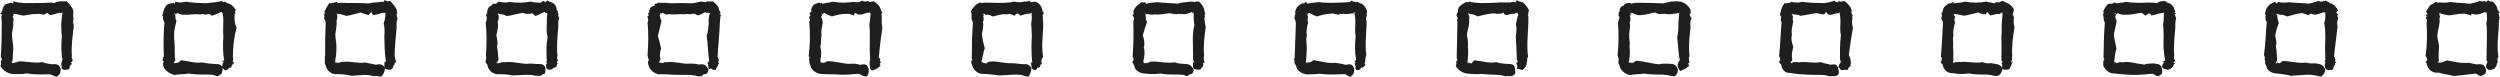 <?xml version="1.0" encoding="UTF-8"?><svg xmlns="http://www.w3.org/2000/svg" xmlns:xlink="http://www.w3.org/1999/xlink" height="27.5" preserveAspectRatio="xMidYMid meet" version="1.0" viewBox="53.5 486.3 893.2 27.5" width="893.2" zoomAndPan="magnify"><g fill="#1e1e1e" fill-rule="evenodd" id="change1_1"><path d="M 75.543 509.961 C 75.25 509 75.312 508.75 75.492 509.039 C 75.367 508.691 75.551 508.844 75.457 508.215 C 75.621 508.629 75.223 508.289 75.18 508.422 C 75.164 508.301 75.266 508.367 75.848 508.699 C 75.445 508.348 75.496 508.41 75.621 508.43 C 75.582 508.129 75.602 507.973 75.809 507.613 C 75.348 505.078 75.312 502.16 75.609 499.324 C 75.398 497.75 75.438 496.273 75.371 494.887 C 75.52 493.543 75.562 492.285 75.828 490.613 C 75.602 490.977 75.527 490.883 75.902 490.738 C 75.395 490.848 75.348 490.848 75.551 491.062 C 75.301 490.859 75.289 490.863 74.773 491.266 C 75.27 490.875 75.273 490.879 74.82 491.379 C 75.176 490.883 74.758 490.922 75.121 490.789 C 73.621 491.027 72.535 491.652 71.59 491.629 C 71.074 491.656 70.738 491.031 70.402 490.918 C 70.012 490.941 69.719 491.559 68.965 491.547 C 68.582 491.504 67.855 491.086 67.172 491.289 C 65.246 491.16 63.387 491.711 61.848 491.863 C 60.637 491.727 59.719 491.297 58.406 491.203 C 58.809 491.266 58.359 491.254 57.875 491.324 C 58.359 491.254 58.137 491.254 58.117 491.324 C 58.031 491.25 58.109 491.258 58.16 491.543 C 58.086 491.254 58.129 491.258 58.562 491.598 C 58.16 491.258 58.203 491.266 58.09 491.535 C 58.254 491.227 58.285 491.191 58.582 491.609 C 58.285 491.188 58.297 491.184 58.422 490.914 C 58.301 491.137 58.305 491.215 58.391 491.359 C 58.309 491.297 58.355 492.191 57.988 492.152 C 58.383 492.785 58.398 493.379 58.207 494.48 C 58.398 495.59 57.875 497.168 57.75 498.41 C 57.789 500.223 58.199 501.719 58.25 503.648 C 58.199 504.762 58.039 506.348 57.996 507.91 C 57.855 508.477 57.816 508.363 57.34 508.477 C 57.789 508.496 57.797 508.566 57.645 508.582 C 57.867 508.691 57.93 508.73 57.688 508.559 C 58.012 508.754 58.031 508.766 58.176 508.938 C 58.047 508.766 58.199 508.766 58.043 509.016 C 58.199 508.766 58.789 508.754 59.117 508.594 C 59.41 508.727 59.98 508.27 60.137 508.242 C 63.047 508.109 65.66 509.035 68.648 508.496 C 69.5 508.934 70.75 509.047 71.91 509.242 C 73.082 509.277 74.441 508.809 75.172 510.852 C 75.184 512.883 74.691 512.734 74.07 513.586 C 73.262 513.801 72.746 513.297 71.34 512.852 C 69.348 512.754 66.875 513.188 63.051 512.504 C 61.508 512.875 59.684 512.777 57.895 512.723 C 56.074 512.547 54.512 511.273 53.66 509.957 C 53.93 509.184 53.879 508.738 53.773 507.918 C 53.883 508.332 53.91 507.621 54.281 507.859 C 53.926 507.148 53.941 506.672 53.781 506.613 C 54.07 502.355 54.129 498.352 54.125 494.199 C 54.105 493.672 54.062 493.113 53.984 492.402 C 54.016 492.254 54 491.961 54.336 491.531 C 53.984 491.668 53.98 491.219 53.516 491.055 C 53.98 491.035 54 490.707 54.355 490.109 C 54.258 489.441 54.871 488.508 55.27 487.914 C 56.168 487.621 56.66 487.41 57.184 487.34 C 57.43 487.246 57.695 487.219 58.152 487.602 C 58.215 487.211 58.289 487.223 58.398 486.738 C 59.699 487.258 60.949 487.289 62.113 487.414 C 64.73 487.363 67.277 487.355 69.426 487.352 C 70.793 487.25 71.883 487.133 72.926 487.41 C 73.504 486.953 74.043 486.895 75 486.805 C 74.582 486.836 74.984 486.801 75.195 486.766 C 75.137 486.789 75.184 486.77 75.117 486.734 C 76 486.785 76.516 486.883 77.223 486.711 C 78.191 487.543 79.191 488.641 79.703 490.047 C 79.609 490.273 79.66 490.605 79.852 491.293 C 79.668 490.934 79.672 491.176 79.535 490.668 C 79.672 491.176 79.668 491.305 79.551 490.887 C 79.668 491.305 79.656 491.562 79.609 491.957 C 79.645 491.902 79.629 492.242 79.781 492.777 C 79.578 493.891 79.602 495.082 79.902 495.402 C 79.363 499.559 78.945 503.043 79.164 506.066 C 79.047 507.027 79.152 507.633 79.629 507.734 C 79.176 508.297 79.176 508.414 78.672 508.695 C 79.164 508.688 79.148 508.816 79.059 509.102 C 79.078 509.203 78.992 509.461 78.379 509.848 C 78.637 510.184 78.25 510.621 78.172 511.066 C 77.359 511.113 76.77 511.367 76.66 511.277 C 75.688 511.172 75.305 510.73 75.543 509.961" fill="inherit"/><path d="M 132.879 509.992 C 133.023 509 133.086 508.75 133.566 508.336 C 133.145 508.691 133.324 508.844 133.379 508.477 C 133.395 508.629 132.996 508.289 132.723 507.977 C 132.941 508.301 133.039 508.367 133.574 508.098 C 133.219 508.348 133.273 508.41 132.816 508.027 C 133.355 508.129 133.375 507.973 133.586 507.816 C 133.121 505.078 133.09 502.16 133.309 499.418 C 133.172 497.75 133.211 496.273 133.281 494.309 C 133.293 493.543 133.34 492.285 132.984 491.082 C 133.375 490.977 133.301 490.883 133.023 490.91 C 133.168 490.848 133.121 490.848 133.238 490.855 C 133.074 490.859 133.062 490.863 132.645 491.379 C 133.043 490.875 133.047 490.879 132.781 491.027 C 132.953 490.883 132.531 490.922 132.711 490.504 C 131.395 491.027 130.309 491.652 129.109 491.934 C 128.848 491.656 128.512 491.031 127.793 491.449 C 127.785 490.941 127.496 491.559 127.262 491.531 C 126.355 491.504 125.629 491.086 125.141 491.48 C 123.02 491.16 121.16 491.711 119.414 491.527 C 118.41 491.727 117.492 491.297 116.824 490.953 C 116.586 491.266 116.133 491.254 116.277 490.996 C 116.133 491.254 115.91 491.254 115.688 490.969 C 115.805 491.25 115.883 491.258 115.516 491.43 C 115.863 491.254 115.902 491.258 115.773 491.449 C 115.934 491.258 115.977 491.266 115.879 491.367 C 116.027 491.227 116.062 491.191 116.176 491.461 C 116.062 491.188 116.07 491.184 115.809 491.211 C 116.078 491.137 116.078 491.215 116.324 491.105 C 116.086 491.297 116.129 492.191 116.172 492.008 C 116.156 492.785 116.176 493.379 116.57 493.617 C 116.176 495.59 115.648 497.168 115.727 498.383 C 115.562 500.223 115.973 501.719 115.926 502.84 C 115.973 504.762 115.812 506.348 116.168 507.816 C 115.633 508.477 115.59 508.363 115.988 508.922 C 115.562 508.496 115.57 508.566 115.648 508.836 C 115.645 508.691 115.703 508.73 115.656 508.285 C 115.785 508.754 115.805 508.766 116.324 509.273 C 115.824 508.766 115.973 508.766 116.031 509.109 C 115.973 508.766 116.562 508.754 116.91 508.703 C 117.184 508.727 117.754 508.27 118.121 507.797 C 120.82 508.109 123.434 509.035 125.699 508.586 C 127.273 508.934 128.523 509.047 129.984 509.156 C 130.855 509.277 132.219 508.809 133.074 510.457 C 132.961 512.883 132.465 512.734 131.988 513.129 C 131.035 513.801 130.52 513.297 129.617 513.062 C 127.121 512.754 124.648 513.188 120.977 512.574 C 119.281 512.875 117.457 512.777 115.805 513.082 C 113.848 512.547 112.285 511.273 111.926 510.094 C 111.703 509.184 111.652 508.738 112.082 508.141 C 111.66 508.332 111.684 507.621 111.594 507.859 C 111.699 507.148 111.715 506.672 112.051 506.508 C 111.844 502.355 111.902 498.352 112.246 494.473 C 111.883 493.672 111.84 493.113 111.684 492.996 C 111.789 492.254 111.773 491.961 111.355 491.934 C 111.762 491.668 111.754 491.219 111.574 491.27 C 111.758 491.035 111.773 490.707 111.875 490.473 C 112.031 489.441 112.648 488.508 113.109 488.039 C 113.941 487.621 114.434 487.41 115.383 487.449 C 115.203 487.246 115.469 487.219 116.043 487.711 C 115.988 487.211 116.066 487.223 116.176 486.93 C 117.473 487.258 118.727 487.289 119.84 486.895 C 122.504 487.363 125.051 487.355 126.996 487.453 C 128.57 487.25 129.656 487.133 130.559 487.07 C 131.277 486.953 131.82 486.895 132.715 486.68 C 132.355 486.836 132.758 486.801 133.008 486.34 C 132.91 486.789 132.961 486.77 133.035 487.117 C 133.773 486.785 134.289 486.883 134.48 487.426 C 135.969 487.543 136.965 488.641 137.762 489.848 C 137.383 490.273 137.438 490.605 137.66 491.258 C 137.441 490.934 137.445 491.176 137.77 491.617 C 137.445 491.176 137.441 491.305 137.242 491.055 C 137.441 491.305 137.43 491.562 137.285 491.504 C 137.418 491.902 137.402 492.242 137.27 492.109 C 137.352 493.891 137.375 495.082 138.023 496.082 C 137.137 499.559 136.719 503.043 136.688 506.688 C 136.824 507.027 136.926 507.633 136.594 508.598 C 136.953 508.297 136.949 508.414 137.227 508.68 C 136.938 508.688 136.922 508.816 137.137 508.449 C 136.852 509.203 136.766 509.461 136.328 509.465 C 136.41 510.184 136.023 510.621 135.309 510.539 C 135.133 511.113 134.547 511.367 133.969 511.418 C 133.461 511.172 133.078 510.73 132.879 509.992" fill="inherit"/><path d="M 190.844 509.594 C 190.801 509 190.859 508.75 190.816 508.57 C 190.918 508.691 191.102 508.844 190.84 508.879 C 191.168 508.629 190.773 508.289 191 508.164 C 190.715 508.301 190.816 508.367 190.816 508.645 C 190.992 508.348 191.047 508.41 191.41 508.531 C 191.129 508.129 191.148 507.973 191.367 508.223 C 190.898 505.078 190.863 502.16 190.812 499.332 C 190.945 497.75 190.984 496.273 190.562 494.625 C 191.066 493.543 191.113 492.285 191.254 491.184 C 191.148 490.977 191.074 490.883 191.465 491.18 C 190.941 490.848 190.898 490.848 190.73 491.051 C 190.848 490.859 190.836 490.863 191.047 490.707 C 190.816 490.875 190.82 490.879 190.352 490.957 C 190.727 490.883 190.305 490.922 190.594 490.848 C 189.168 491.027 188.082 491.652 187.039 491.645 C 186.621 491.656 186.285 491.031 186.324 490.586 C 185.562 490.941 185.27 491.559 185.359 491.668 C 184.129 491.504 183.402 491.086 182.289 490.777 C 180.797 491.16 178.934 491.711 177.348 491.984 C 176.184 491.727 175.266 491.297 174.414 491.27 C 174.359 491.266 173.906 491.254 173.742 491.586 C 173.906 491.254 173.684 491.254 173.863 491.086 C 173.578 491.25 173.656 491.258 173.43 491.453 C 173.637 491.254 173.68 491.258 173.594 490.816 C 173.711 491.258 173.75 491.266 174.191 491.652 C 173.801 491.227 173.836 491.191 174.164 491.359 C 173.836 491.188 173.848 491.184 174.168 491.418 C 173.852 491.137 173.855 491.215 174.309 490.918 C 173.859 491.297 173.902 492.191 174.07 491.863 C 173.93 492.785 173.949 493.379 173.75 493.566 C 173.949 495.59 173.422 497.168 173.309 498.707 C 173.34 500.223 173.746 501.719 173.695 502.793 C 173.75 504.762 173.586 506.348 173.262 507.773 C 173.406 508.477 173.363 508.363 173.137 508.535 C 173.336 508.496 173.348 508.566 173.324 508.52 C 173.418 508.691 173.48 508.73 173.746 509.227 C 173.562 508.754 173.578 508.766 173.453 508.949 C 173.598 508.766 173.746 508.766 173.422 508.387 C 173.746 508.766 174.336 508.754 174.098 508.773 C 174.957 508.727 175.527 508.27 176.492 508.383 C 178.594 508.109 181.211 509.035 184.078 508.637 C 185.047 508.934 186.297 509.047 187.816 509.441 C 188.633 509.277 189.992 508.809 191.105 510.547 C 190.734 512.883 190.238 512.734 189.844 513.574 C 188.812 513.801 188.297 513.297 186.75 513.492 C 184.895 512.754 182.422 513.188 179.121 513.387 C 177.055 512.875 175.23 512.777 172.973 512.766 C 171.621 512.547 170.059 511.273 169.914 509.73 C 169.48 509.184 169.426 508.738 169.688 508.062 C 169.434 508.332 169.457 507.621 169.652 507.746 C 169.473 507.148 169.488 506.672 169.676 506.059 C 169.617 502.355 169.676 498.352 169.867 494.344 C 169.656 493.672 169.613 493.113 169.188 492.898 C 169.562 492.254 169.547 491.961 169.031 491.277 C 169.535 491.668 169.527 491.219 169.684 490.84 C 169.531 491.035 169.547 490.707 169.305 490.762 C 169.809 489.441 170.422 488.508 171.121 487.414 C 171.715 487.621 172.207 487.41 173.18 487.145 C 172.98 487.246 173.242 487.219 173.941 486.934 C 173.762 487.211 173.84 487.223 174.34 487.395 C 175.246 487.258 176.5 487.289 177.324 487.359 C 180.281 487.363 182.824 487.355 185.184 487.523 C 186.344 487.25 187.43 487.133 188.254 487.168 C 189.055 486.953 189.594 486.895 189.629 487.02 C 190.129 486.836 190.531 486.801 190.395 487.09 C 190.688 486.789 190.734 486.77 190.961 486.273 C 191.551 486.785 192.062 486.883 192.879 486.625 C 193.742 487.543 194.738 488.641 195.363 490 C 195.156 490.273 195.211 490.605 195.668 491.09 C 195.219 490.934 195.219 491.176 195.488 490.855 C 195.219 491.176 195.215 491.305 195.102 491.645 C 195.215 491.305 195.203 491.562 195.355 491.879 C 195.191 491.902 195.18 492.242 195.543 492.867 C 195.125 493.891 195.148 495.082 195.223 496.066 C 194.91 499.559 194.492 503.043 194.512 506.242 C 194.598 507.027 194.699 507.633 195.141 508.211 C 194.727 508.297 194.727 508.414 194.836 508.984 C 194.711 508.688 194.695 508.816 194.398 508.902 C 194.625 509.203 194.539 509.461 193.953 509.797 C 194.184 510.184 193.801 510.621 193.184 511.203 C 192.906 511.113 192.32 511.367 191.734 511.039 C 191.234 511.172 190.852 510.73 190.844 509.594" fill="inherit"/><path d="M 248.617 510.023 C 248.574 509 248.637 508.75 249.09 509.223 C 248.691 508.691 248.875 508.844 248.984 508.961 C 248.941 508.629 248.547 508.289 248.312 508.254 C 248.488 508.301 248.59 508.367 249.09 507.879 C 248.766 508.348 248.82 508.41 248.645 508.258 C 248.902 508.129 248.926 507.973 248.863 508.117 C 248.672 505.078 248.637 502.16 249.148 499.652 C 248.723 497.75 248.762 496.273 248.867 495.18 C 248.844 493.543 248.887 492.285 249.07 491.203 C 248.922 490.977 248.848 490.883 249.172 491.199 C 248.715 490.848 248.672 490.848 248.824 490.398 C 248.621 490.859 248.609 490.863 248.891 491.094 C 248.594 490.875 248.598 490.879 248.324 491.016 C 248.5 490.883 248.078 490.922 248.277 490.441 C 246.941 491.027 245.855 491.652 244.727 492.039 C 244.395 491.656 244.062 491.031 243.176 491.047 C 243.336 490.941 243.043 491.559 242.414 491.133 C 241.902 491.504 241.18 491.086 240.062 490.91 C 238.57 491.16 236.711 491.711 234.59 492.07 C 233.957 491.727 233.039 491.297 232.055 491.324 C 232.133 491.266 231.684 491.254 231.426 490.957 C 231.684 491.254 231.457 491.254 231.871 491.508 C 231.352 491.25 231.434 491.258 231.164 491.57 C 231.41 491.254 231.453 491.258 231.656 490.781 C 231.484 491.258 231.523 491.266 231.59 491.488 C 231.574 491.227 231.609 491.191 231.609 490.828 C 231.609 491.188 231.621 491.184 231.953 490.949 C 231.625 491.137 231.629 491.215 231.234 491.371 C 231.633 491.297 231.676 492.191 231.688 492.137 C 231.703 492.785 231.723 493.379 231.262 494.09 C 231.723 495.59 231.195 497.168 230.828 498.961 C 231.113 500.223 231.52 501.719 231.039 502.918 C 231.523 504.762 231.359 506.348 231.648 507.68 C 231.18 508.477 231.137 508.363 231.398 508.371 C 231.109 508.496 231.121 508.566 230.672 508.965 C 231.191 508.691 231.254 508.73 231.672 509.188 C 231.336 508.754 231.352 508.766 231.605 509.207 C 231.371 508.766 231.523 508.766 231.105 509.191 C 231.523 508.766 232.113 508.754 231.887 508.77 C 232.73 508.727 233.301 508.27 233.613 508.566 C 236.367 508.109 238.984 509.035 241.754 509.105 C 242.82 508.934 244.07 509.047 244.914 509.148 C 246.406 509.277 247.766 508.809 248.348 510.527 C 248.508 512.883 248.012 512.734 247.508 512.766 C 246.586 513.801 246.07 513.297 244.539 513.324 C 242.668 512.754 240.195 513.188 236.52 513.238 C 234.828 512.875 233.004 512.777 230.879 512.809 C 229.395 512.547 227.832 511.273 227.602 509.336 C 227.254 509.184 227.199 508.738 226.852 508.293 C 227.207 508.332 227.23 507.621 226.992 508.074 C 227.246 507.148 227.262 506.672 227.109 505.906 C 227.395 502.355 227.449 498.352 227.035 494.371 C 227.43 493.672 227.387 493.113 227.43 492.383 C 227.336 492.254 227.32 491.961 226.977 491.301 C 227.309 491.668 227.305 491.219 227.598 491.395 C 227.305 491.035 227.32 490.707 227.535 490.879 C 227.582 489.441 228.195 488.508 229.004 488.348 C 229.488 487.621 229.98 487.41 230.883 487.758 C 230.754 487.246 231.016 487.219 231.469 487.105 C 231.535 487.211 231.613 487.223 231.684 486.863 C 233.02 487.258 234.273 487.289 235.668 487.012 C 238.055 487.363 240.602 487.355 243.184 486.863 C 244.117 487.25 245.203 487.133 246.773 487.285 C 246.828 486.953 247.367 486.895 247.465 486.617 C 247.902 486.836 248.305 486.801 248.359 487.293 C 248.461 486.789 248.508 486.77 249.297 486.484 C 249.324 486.785 249.84 486.883 250.688 487.18 C 251.516 487.543 252.512 488.641 252.352 489.816 C 252.934 490.273 252.984 490.605 252.727 490.836 C 252.992 490.934 252.996 491.176 253.152 491.473 C 252.996 491.176 252.988 491.305 253.141 491.488 C 252.988 491.305 252.977 491.562 252.891 491.074 C 252.965 491.902 252.953 492.242 253.285 492.586 C 252.898 493.891 252.922 495.082 252.98 495.566 C 252.688 499.559 252.27 503.043 252.707 506.293 C 252.371 507.027 252.477 507.633 252.973 507.762 C 252.5 508.297 252.5 508.414 252.449 508.113 C 252.488 508.688 252.473 508.816 252.859 509.176 C 252.398 509.203 252.316 509.461 252.473 510.098 C 251.961 510.184 251.574 510.621 251.441 510.477 C 250.684 511.113 250.094 511.367 249.445 511.141 C 249.008 511.172 248.625 510.73 248.617 510.023" fill="inherit"/><path d="M 306.598 510.137 C 306.348 509 306.41 508.75 306.395 509.008 C 306.465 508.691 306.648 508.844 306.199 508.355 C 306.719 508.629 306.32 508.289 306.57 508.016 C 306.262 508.301 306.363 508.367 306.809 508.328 C 306.539 508.348 306.594 508.41 307.02 508.602 C 306.676 508.129 306.699 507.973 306.852 507.879 C 306.445 505.078 306.41 502.16 305.98 499.039 C 306.496 497.75 306.535 496.273 306.727 494.484 C 306.617 493.543 306.66 492.285 307.148 490.988 C 306.699 490.977 306.621 490.883 306.547 490.84 C 306.488 490.848 306.445 490.848 306.676 490.387 C 306.395 490.859 306.387 490.863 305.961 491.031 C 306.367 490.875 306.371 490.879 306.68 491.277 C 306.273 490.883 305.855 490.922 305.402 490.648 C 304.719 491.027 303.629 491.652 302.898 491.801 C 302.172 491.656 301.836 491.031 301.137 491.234 C 301.109 490.941 300.816 491.559 300.484 491.32 C 299.676 491.504 298.953 491.086 297.762 491.422 C 296.344 491.16 294.484 491.711 292.438 491.316 C 291.73 491.727 290.812 491.297 290.23 490.84 C 289.906 491.266 289.457 491.254 289.332 490.758 C 289.457 491.254 289.23 491.254 289.465 490.918 C 289.129 491.25 289.207 491.258 289.066 491.316 C 289.184 491.254 289.227 491.258 289.543 490.762 C 289.258 491.258 289.301 491.266 289.734 491.039 C 289.352 491.227 289.383 491.191 289.309 491.449 C 289.383 491.188 289.395 491.184 289.016 491.672 C 289.398 491.137 289.402 491.215 289.27 491.438 C 289.406 491.297 289.453 492.191 289.148 491.684 C 289.477 492.785 289.496 493.379 289.852 493.492 C 289.496 495.59 288.973 497.168 288.531 499.195 C 288.887 500.223 289.297 501.719 289.688 503.625 C 289.297 504.762 289.137 506.348 289.453 507.66 C 288.953 508.477 288.914 508.363 289.188 508.188 C 288.887 508.496 288.895 508.566 289.195 508.414 C 288.965 508.691 289.027 508.73 288.773 508.328 C 289.109 508.754 289.125 508.766 288.711 508.746 C 289.145 508.766 289.297 508.766 289.316 508.57 C 289.297 508.766 289.887 508.754 290.297 508.824 C 290.508 508.727 291.078 508.27 291.227 508.594 C 294.145 508.109 296.758 509.035 298.965 509.066 C 300.598 508.934 301.844 509.047 303.219 509.352 C 304.18 509.277 305.539 508.809 306.652 511.137 C 306.281 512.883 305.785 512.734 304.793 512.883 C 304.359 513.801 303.844 513.297 303.152 513.629 C 300.441 512.754 297.973 513.188 294.004 513.012 C 292.602 512.875 290.777 512.777 288.824 512.852 C 287.172 512.547 285.605 511.273 285.25 509.742 C 285.027 509.184 284.977 508.738 285.07 508.805 C 284.98 508.332 285.008 507.621 285.445 508.113 C 285.02 507.148 285.035 506.672 284.836 506.07 C 285.168 502.355 285.227 498.352 284.867 494.34 C 285.203 493.672 285.16 493.113 284.73 492.164 C 285.109 492.254 285.098 491.961 285.359 491.535 C 285.082 491.668 285.078 491.219 285.055 491.363 C 285.078 491.035 285.098 490.707 285.492 490.824 C 285.355 489.441 285.969 488.508 287.258 488.422 C 287.262 487.621 287.754 487.41 288.246 487.602 C 288.527 487.246 288.789 487.219 288.711 487.281 C 289.312 487.211 289.387 487.223 289.078 487.332 C 290.793 487.258 292.047 487.289 292.957 487.477 C 295.828 487.363 298.375 487.355 300.883 487.48 C 301.891 487.25 302.98 487.133 304.004 486.875 C 304.602 486.953 305.141 486.895 305.625 487.164 C 305.68 486.836 306.078 486.801 305.812 486.891 C 306.234 486.789 306.281 486.77 306.402 486.836 C 307.098 486.785 307.613 486.883 308.164 486.797 C 309.289 487.543 310.285 488.641 310.438 489.887 C 310.707 490.273 310.758 490.605 311.012 491.066 C 310.766 490.934 310.77 491.176 310.344 491.469 C 310.77 491.176 310.762 491.305 310.848 491.125 C 310.762 491.305 310.754 491.562 311.184 491.828 C 310.738 491.902 310.727 492.242 310.922 492.07 C 310.676 493.891 310.699 495.082 310.613 496.062 C 310.461 499.559 310.043 503.043 309.875 506.773 C 310.145 507.027 310.25 507.633 310.328 507.73 C 310.273 508.297 310.273 508.414 310.055 508.609 C 310.262 508.688 310.246 508.816 310.391 508.871 C 310.176 509.203 310.09 509.461 309.926 509.895 C 309.734 510.184 309.348 510.621 309.223 511.348 C 308.457 511.113 307.867 511.367 307.684 510.754 C 306.781 511.172 306.402 510.73 306.598 510.137" fill="inherit"/><path d="M 364.293 510.035 C 364.121 509 364.184 508.75 364.586 508.668 C 364.238 508.691 364.422 508.844 364.168 508.645 C 364.492 508.629 364.094 508.289 364.363 507.836 C 364.035 508.301 364.137 508.367 364.27 508.613 C 364.316 508.348 364.367 508.41 364.137 508.414 C 364.453 508.129 364.473 507.973 364.359 507.414 C 364.219 505.078 364.184 502.16 364.277 499.672 C 364.27 497.75 364.309 496.273 364.082 495.121 C 364.391 493.543 364.434 492.285 364.559 491.137 C 364.473 490.977 364.398 490.883 364.543 491.129 C 364.266 490.848 364.219 490.848 364.266 490.59 C 364.172 490.859 364.16 490.863 364.637 491.027 C 364.141 490.875 364.145 490.879 364.496 490.684 C 364.051 490.883 363.629 490.922 363.383 490.836 C 362.492 491.027 361.402 491.652 360.574 491.484 C 359.945 491.656 359.609 491.031 358.945 490.891 C 358.883 490.941 358.594 491.559 358.668 491.848 C 357.453 491.504 356.727 491.086 356.406 491.25 C 354.117 491.16 352.258 491.711 350.664 492.18 C 349.508 491.727 348.59 491.297 347.988 490.875 C 347.68 491.266 347.23 491.254 347.57 491.672 C 347.23 491.254 347.008 491.254 347.484 491.621 C 346.902 491.25 346.98 491.258 346.516 491.758 C 346.957 491.254 347 491.258 346.801 491.371 C 347.031 491.258 347.074 491.266 347.133 491.047 C 347.125 491.227 347.156 491.191 346.711 491.453 C 347.156 491.188 347.168 491.184 346.98 491.344 C 347.176 491.137 347.176 491.215 347.488 491.281 C 347.18 491.297 347.227 492.191 346.781 492.418 C 347.254 492.785 347.27 493.379 347.465 494.262 C 347.27 495.59 346.746 497.168 347.031 498.922 C 346.66 500.223 347.07 501.719 346.57 502.844 C 347.07 504.762 346.91 506.348 346.629 507.453 C 346.727 508.477 346.688 508.363 346.449 508.789 C 346.66 508.496 346.668 508.566 346.957 508.48 C 346.738 508.691 346.801 508.73 347.156 508.422 C 346.883 508.754 346.898 508.766 347.18 509.059 C 346.918 508.766 347.07 508.766 347.488 508.348 C 347.07 508.766 347.66 508.754 347.586 508.77 C 348.281 508.727 348.852 508.27 348.977 508.176 C 351.918 508.109 354.531 509.035 356.746 509.125 C 358.371 508.934 359.617 509.047 360.77 509.473 C 361.953 509.277 363.312 508.809 363.859 510.973 C 364.055 512.883 363.562 512.734 363.309 513.551 C 362.133 513.801 361.617 513.297 360.406 512.66 C 358.219 512.754 355.746 513.188 352.488 512.902 C 350.379 512.875 348.555 512.777 346.891 512.742 C 344.945 512.547 343.383 511.273 343.039 509.652 C 342.801 509.184 342.75 508.738 342.645 508.715 C 342.754 508.332 342.781 507.621 342.461 507.926 C 342.797 507.148 342.812 506.672 342.422 506.395 C 342.941 502.355 343 498.352 342.633 493.965 C 342.98 493.672 342.934 493.113 342.52 492.484 C 342.883 492.254 342.871 491.961 343.102 491.473 C 342.855 491.668 342.852 491.219 342.664 491.23 C 342.852 491.035 342.871 490.707 343.383 490.48 C 343.129 489.441 343.742 488.508 344.398 487.867 C 345.035 487.621 345.527 487.41 346.086 487.223 C 346.301 487.246 346.566 487.219 346.5 487.559 C 347.086 487.211 347.16 487.223 347.324 487.688 C 348.566 487.258 349.82 487.289 350.891 486.902 C 353.602 487.363 356.148 487.355 358.453 486.945 C 359.664 487.25 360.754 487.133 361.441 486.508 C 362.375 486.953 362.914 486.895 363.449 486.664 C 363.453 486.836 363.855 486.801 364.035 486.641 C 364.008 486.789 364.055 486.77 363.949 487.078 C 364.871 486.785 365.387 486.883 365.539 486.742 C 367.062 487.543 368.059 488.641 368.34 490.234 C 368.48 490.273 368.531 490.605 368.738 490.773 C 368.539 490.934 368.543 491.176 368.348 491.25 C 368.543 491.176 368.539 491.305 368.547 491.566 C 368.539 491.305 368.527 491.562 368.445 491.184 C 368.516 491.902 368.5 492.242 368.559 492.938 C 368.449 493.891 368.473 495.082 368.758 496.09 C 368.234 499.559 367.816 503.043 367.469 506.832 C 367.922 507.027 368.023 507.633 367.957 508.109 C 368.047 508.297 368.047 508.414 368.445 509.023 C 368.035 508.688 368.02 508.816 367.824 508.734 C 367.949 509.203 367.863 509.461 368.121 509.836 C 367.508 510.184 367.121 510.621 367.055 510.676 C 366.23 511.113 365.641 511.367 365.133 511.508 C 364.559 511.172 364.176 510.73 364.293 510.035" fill="inherit"/><path d="M 422.023 509.941 C 421.895 509 421.957 508.75 421.484 508.652 C 422.016 508.691 422.195 508.844 421.805 508.953 C 422.266 508.629 421.867 508.289 422.098 508.641 C 421.812 508.301 421.91 508.367 422.453 508.723 C 422.09 508.348 422.145 508.41 422.332 508.664 C 422.227 508.129 422.246 507.973 422.238 508.035 C 421.992 505.078 421.957 502.16 422.148 499.293 C 422.043 497.75 422.082 496.273 421.906 494.879 C 422.164 493.543 422.207 492.285 422.039 491.23 C 422.246 490.977 422.172 490.883 422.203 491.133 C 422.039 490.848 421.992 490.848 422.051 491.027 C 421.945 490.859 421.934 490.863 421.727 490.82 C 421.914 490.875 421.918 490.879 421.648 490.988 C 421.824 490.883 421.402 490.922 421.648 491.246 C 420.266 491.027 419.18 491.652 418.004 491.871 C 417.719 491.656 417.383 491.031 417.402 491.262 C 416.656 490.941 416.367 491.559 415.895 491.906 C 415.227 491.504 414.5 491.086 413.246 491.441 C 411.891 491.16 410.031 491.711 408.262 492.203 C 407.281 491.727 406.363 491.297 405.629 491.676 C 405.453 491.266 405.004 491.254 404.746 491.051 C 405.004 491.254 404.781 491.254 404.375 491.73 C 404.676 491.25 404.754 491.258 405.211 491.48 C 404.734 491.254 404.773 491.258 404.926 490.859 C 404.805 491.258 404.848 491.266 404.941 491.668 C 404.898 491.227 404.934 491.191 405.121 490.695 C 404.934 491.188 404.941 491.184 404.523 491.449 C 404.949 491.137 404.949 491.215 404.746 491.25 C 404.953 491.297 405 492.191 404.766 492.152 C 405.027 492.785 405.047 493.379 404.668 494.242 C 405.043 495.59 404.52 497.168 404.336 498.359 C 404.434 500.223 404.844 501.719 405.352 503.516 C 404.844 504.762 404.684 506.348 404.133 508.426 C 404.5 508.477 404.461 508.363 404.852 508.617 C 404.434 508.496 404.441 508.566 404.105 508.66 C 404.516 508.691 404.574 508.73 405.02 508.371 C 404.656 508.754 404.676 508.766 405.105 509.09 C 404.691 508.766 404.844 508.766 404.953 508.852 C 404.844 508.766 405.434 508.754 405.77 509.043 C 406.055 508.727 406.625 508.27 407.703 508.25 C 409.691 508.109 412.305 509.035 415.055 508.879 C 416.145 508.934 417.395 509.047 418.582 509.207 C 419.727 509.277 421.09 508.809 421.992 510.68 C 421.832 512.883 421.336 512.734 421.004 513.605 C 419.906 513.801 419.391 513.297 418.469 513.078 C 415.992 512.754 413.52 513.188 410.367 513.254 C 408.152 512.875 406.328 512.777 404.18 512.648 C 402.719 512.547 401.156 511.273 400.742 509.312 C 400.574 509.184 400.523 508.738 400.438 507.855 C 400.527 508.332 400.555 507.621 401.043 507.965 C 400.57 507.148 400.586 506.672 400.715 506.547 C 400.715 502.355 400.773 498.352 401.117 494.309 C 400.754 493.672 400.707 493.113 400.598 493 C 400.66 492.254 400.645 491.961 400.629 491.926 C 400.633 491.668 400.625 491.219 400.508 491.266 C 400.629 491.035 400.645 490.707 400.246 490.59 C 400.902 489.441 401.52 488.508 402.664 487.613 C 402.812 487.621 403.305 487.41 403.547 487.23 C 404.074 487.246 404.34 487.219 404.137 487.457 C 404.859 487.211 404.938 487.223 405.613 487.238 C 406.344 487.258 407.598 487.289 409.215 487.312 C 411.375 487.363 413.922 487.355 415.898 486.875 C 417.441 487.25 418.527 487.133 419.582 486.801 C 420.148 486.953 420.691 486.895 421.238 486.422 C 421.227 486.836 421.629 486.801 421.66 487.273 C 421.781 486.789 421.828 486.77 422.184 487.207 C 422.645 486.785 423.16 486.883 423.891 487.094 C 424.84 487.543 425.836 488.641 425.961 490.438 C 426.254 490.273 426.309 490.605 426.539 491.441 C 426.312 490.934 426.316 491.176 425.891 491.398 C 426.316 491.176 426.312 491.305 426.207 490.84 C 426.312 491.305 426.301 491.562 425.832 491.918 C 426.289 491.902 426.273 492.242 426.039 492.227 C 426.223 493.891 426.246 495.082 426.215 496.207 C 426.008 499.559 425.59 503.043 426.184 506.66 C 425.695 507.027 425.797 507.633 425.363 508.586 C 425.82 508.297 425.82 508.414 425.621 508.312 C 425.809 508.688 425.793 508.816 425.465 509.414 C 425.723 509.203 425.637 509.461 425.172 509.445 C 425.281 510.184 424.895 510.621 424.082 510.48 C 424.004 511.113 423.414 511.367 423.211 511.312 C 422.332 511.172 421.949 510.73 422.023 509.941" fill="inherit"/><path d="M 479.734 510.16 C 479.668 509 479.73 508.75 479.715 508.316 C 479.789 508.691 479.969 508.844 480.387 508.734 C 480.039 508.629 479.645 508.289 479.969 508.504 C 479.586 508.301 479.688 508.367 480.102 508.703 C 479.863 508.348 479.918 508.41 480.031 508.477 C 480 508.129 480.02 507.973 479.777 507.852 C 479.77 505.078 479.734 502.16 479.664 499.367 C 479.816 497.75 479.855 496.273 480.242 495.316 C 479.938 493.543 479.984 492.285 479.977 490.746 C 480.02 490.977 479.945 490.883 479.66 491.082 C 479.812 490.848 479.77 490.848 479.922 490.398 C 479.719 490.859 479.707 490.863 479.34 490.383 C 479.688 490.875 479.691 490.879 479.957 491.199 C 479.598 490.883 479.176 490.922 479.512 490.566 C 478.039 491.027 476.953 491.652 475.562 491.223 C 475.492 491.656 475.156 491.031 475.191 491.43 C 474.43 490.941 474.141 491.559 473.816 491.352 C 473 491.504 472.273 491.086 471.301 491.027 C 469.664 491.16 467.805 491.711 465.934 491.434 C 465.055 491.727 464.137 491.297 463.402 491.367 C 463.23 491.266 462.777 491.254 463.277 491.551 C 462.777 491.254 462.555 491.254 462.809 491.508 C 462.449 491.25 462.527 491.258 462.703 490.805 C 462.508 491.254 462.551 491.258 462.434 491.133 C 462.578 491.258 462.621 491.266 463.113 491.242 C 462.672 491.227 462.707 491.191 462.91 491.004 C 462.707 491.188 462.719 491.184 462.898 490.93 C 462.723 491.137 462.723 491.215 463 490.812 C 462.73 491.297 462.773 492.191 462.938 492.668 C 462.801 492.785 462.82 493.379 463.324 494.102 C 462.816 495.59 462.293 497.168 461.801 498.879 C 462.211 500.223 462.617 501.719 462.16 503.32 C 462.621 504.762 462.457 506.348 461.941 508.402 C 462.277 508.477 462.234 508.363 462.379 507.996 C 462.207 508.496 462.219 508.566 461.785 508.281 C 462.289 508.691 462.352 508.73 462.059 509.008 C 462.434 508.754 462.449 508.766 462.305 509.164 C 462.469 508.766 462.617 508.766 462.277 508.844 C 462.617 508.766 463.207 508.754 463.082 508.938 C 463.828 508.727 464.398 508.27 464.648 508.32 C 467.465 508.109 470.078 509.035 473.195 508.566 C 473.918 508.934 475.168 509.047 476.141 509.094 C 477.504 509.277 478.863 508.809 480.02 511.336 C 479.605 512.883 479.109 512.734 478.125 513.105 C 477.684 513.801 477.164 513.297 476.25 513.059 C 473.766 512.754 471.293 513.188 468.078 512.566 C 465.926 512.875 464.102 512.777 462.703 512.586 C 460.492 512.547 458.93 511.273 458.785 509.891 C 458.348 509.184 458.297 508.738 458.043 508.617 C 458.305 508.332 458.328 507.621 458.586 507.504 C 458.344 507.148 458.359 506.672 458.148 506.531 C 458.488 502.355 458.547 498.352 458.43 494.395 C 458.527 493.672 458.484 493.113 458.758 492.969 C 458.434 492.254 458.418 491.961 458.035 491.625 C 458.406 491.668 458.398 491.219 458.691 490.844 C 458.402 491.035 458.418 490.707 458.367 490.613 C 458.68 489.441 459.293 488.508 460.5 487.754 C 460.586 487.621 461.078 487.41 461.109 487.055 C 461.852 487.246 462.113 487.219 462.797 487.023 C 462.633 487.211 462.711 487.223 462.969 487.68 C 464.117 487.258 465.371 487.289 466.98 487.078 C 469.148 487.363 471.695 487.355 474.379 487.605 C 475.215 487.25 476.301 487.133 477.691 487.043 C 477.926 486.953 478.465 486.895 479.371 486.812 C 479 486.836 479.402 486.801 479.23 487.078 C 479.559 486.789 479.605 486.77 480.297 487.133 C 480.422 486.785 480.934 486.883 481.895 486.875 C 482.613 487.543 483.609 488.641 483.867 490.309 C 484.027 490.273 484.082 490.605 483.734 490.496 C 484.09 490.934 484.09 491.176 484.215 491.055 C 484.09 491.176 484.086 491.305 483.945 491.613 C 484.086 491.305 484.074 491.562 483.766 491.723 C 484.062 491.902 484.051 492.242 483.789 492.926 C 483.996 493.891 484.02 495.082 484.281 495.949 C 483.781 499.559 483.363 503.043 483.711 506.133 C 483.469 507.027 483.57 507.633 483.887 508.5 C 483.598 508.297 483.598 508.414 483.859 508.855 C 483.582 508.688 483.566 508.816 483.262 508.953 C 483.496 509.203 483.41 509.461 483.359 509.945 C 483.055 510.184 482.672 510.621 482.387 511.176 C 481.777 511.113 481.191 511.367 480.641 510.98 C 480.105 511.172 479.723 510.73 479.734 510.16" fill="inherit"/><path d="M 537.855 510.223 C 537.445 509 537.508 508.75 537.723 508.629 C 537.562 508.691 537.746 508.844 537.887 508.285 C 537.812 508.629 537.418 508.289 537.598 508.688 C 537.359 508.301 537.461 508.367 537.199 508.242 C 537.637 508.348 537.691 508.41 537.613 507.809 C 537.773 508.129 537.797 507.973 538.016 507.707 C 537.543 505.078 537.508 502.16 537.844 499.316 C 537.594 497.75 537.629 496.273 537.742 494.461 C 537.715 493.543 537.758 492.285 537.301 490.57 C 537.793 490.977 537.719 490.883 537.844 490.375 C 537.586 490.848 537.543 490.848 537.203 490.746 C 537.492 490.859 537.48 490.863 537.074 490.871 C 537.465 490.875 537.469 490.879 537.801 490.84 C 537.371 490.883 536.949 490.922 536.98 491.082 C 535.812 491.027 534.727 491.652 533.355 491.16 C 533.266 491.656 532.934 491.031 532.641 491.316 C 532.207 490.941 531.914 491.559 531.895 491.523 C 530.773 491.504 530.051 491.086 529.688 491.117 C 527.441 491.16 525.578 491.711 523.926 492.184 C 522.828 491.727 521.91 491.297 521.246 490.848 C 521.004 491.266 520.555 491.254 520.41 491.195 C 520.555 491.254 520.328 491.254 520.367 491.121 C 520.223 491.25 520.305 491.258 520.215 491.441 C 520.281 491.254 520.324 491.258 520.352 491.188 C 520.355 491.258 520.395 491.266 520.27 490.938 C 520.445 491.227 520.48 491.191 520.359 491.582 C 520.48 491.188 520.492 491.184 520.031 490.715 C 520.496 491.137 520.5 491.215 520.832 491.805 C 520.504 491.297 520.547 492.191 520.969 492.371 C 520.574 492.785 520.594 493.379 520.867 494.324 C 520.594 495.59 520.066 497.168 520.41 499.055 C 519.984 500.223 520.391 501.719 520.387 503.496 C 520.395 504.762 520.23 506.348 520.164 507.656 C 520.051 508.477 520.008 508.363 520.055 508.641 C 519.98 508.496 519.992 508.566 520.137 508.172 C 520.062 508.691 520.125 508.73 520.559 509.07 C 520.207 508.754 520.223 508.766 519.961 508.801 C 520.242 508.766 520.395 508.766 520.68 508.391 C 520.395 508.766 520.98 508.754 520.504 508.629 C 521.602 508.727 522.172 508.27 522.781 507.785 C 525.238 508.109 527.855 509.035 530.668 508.746 C 531.691 508.934 532.941 509.047 534.355 509.477 C 535.277 509.277 536.637 508.809 537.312 510.73 C 537.379 512.883 536.883 512.734 536.156 513.715 C 535.457 513.801 534.941 513.297 534.121 512.797 C 531.539 512.754 529.066 513.188 525.023 512.645 C 523.699 512.875 521.875 512.777 520.281 512.902 C 518.266 512.547 516.703 511.273 516.582 509.805 C 516.125 509.184 516.07 508.738 515.906 508.82 C 516.078 508.332 516.102 507.621 515.684 507.633 C 516.117 507.148 516.133 506.672 516.07 506.188 C 516.266 502.355 516.32 498.352 516.492 494.535 C 516.301 493.672 516.258 493.113 515.906 492.742 C 516.207 492.254 516.191 491.961 516.078 492.105 C 516.18 491.668 516.176 491.219 516.465 490.914 C 516.176 491.035 516.191 490.707 516.156 490.773 C 516.453 489.441 517.066 488.508 517.426 488.348 C 518.359 487.621 518.852 487.41 519.496 487.48 C 519.625 487.246 519.887 487.219 520.027 486.984 C 520.406 487.211 520.484 487.223 520.566 487.652 C 521.891 487.258 523.145 487.289 524.652 487.055 C 526.926 487.363 529.473 487.355 531.676 487.23 C 532.988 487.25 534.074 487.133 535.566 487.055 C 535.699 486.953 536.238 486.895 536.441 486.41 C 536.773 486.836 537.176 486.801 537.168 487.125 C 537.332 486.789 537.379 486.77 538.184 487.145 C 538.195 486.785 538.711 486.883 539.355 487.465 C 540.387 487.543 541.383 488.641 541.953 490.402 C 541.805 490.273 541.855 490.605 541.961 490.531 C 541.863 490.934 541.863 491.176 541.555 490.723 C 541.863 491.176 541.859 491.305 541.859 491.758 C 541.859 491.305 541.848 491.562 541.816 491.07 C 541.836 491.902 541.824 492.242 541.516 492.691 C 541.77 493.891 541.793 495.082 541.703 495.824 C 541.559 499.559 541.141 503.043 541.672 505.871 C 541.242 507.027 541.348 507.633 541.203 508.719 C 541.371 508.297 541.371 508.414 541.09 508.977 C 541.359 508.688 541.34 508.816 540.926 508.895 C 541.27 509.203 541.188 509.461 541.434 509.363 C 540.828 510.184 540.445 510.621 539.852 510.41 C 539.551 511.113 538.965 511.367 538.504 511.395 C 537.879 511.172 537.496 510.73 537.855 510.223" fill="inherit"/><path d="M 595.641 510.105 C 595.219 509 595.281 508.75 595.266 508.727 C 595.336 508.691 595.52 508.844 595.812 508.27 C 595.59 508.629 595.191 508.289 595.484 508.656 C 595.133 508.301 595.234 508.367 595.004 508.773 C 595.41 508.348 595.465 508.41 596.008 508.102 C 595.547 508.129 595.57 507.973 595.43 507.508 C 595.316 505.078 595.281 502.16 595.055 499.129 C 595.367 497.75 595.406 496.273 595.109 494.824 C 595.488 493.543 595.531 492.285 596.055 491.48 C 595.566 490.977 595.492 490.883 595.844 490.742 C 595.359 490.848 595.316 490.848 594.844 491.281 C 595.266 490.859 595.258 490.863 595.395 491.152 C 595.238 490.875 595.242 490.879 595.195 491.262 C 595.145 490.883 594.727 490.922 594.434 491.297 C 593.59 491.027 592.5 491.652 591.668 491.699 C 591.043 491.656 590.707 491.031 590.633 490.793 C 589.98 490.941 589.688 491.559 589.504 491.09 C 588.547 491.504 587.824 491.086 587.262 491.062 C 585.215 491.16 583.355 491.711 581.383 492.16 C 580.602 491.727 579.684 491.297 578.891 491.316 C 578.777 491.266 578.328 491.254 578.266 490.992 C 578.328 491.254 578.102 491.254 577.754 491.281 C 577.996 491.25 578.078 491.258 578.531 491.613 C 578.055 491.254 578.098 491.258 578.062 491.066 C 578.129 491.258 578.172 491.266 577.965 491.586 C 578.223 491.227 578.254 491.191 577.898 490.918 C 578.254 491.188 578.266 491.184 577.766 490.723 C 578.27 491.137 578.273 491.215 577.922 491.352 C 578.277 491.297 578.324 492.191 578.555 492.559 C 578.348 492.785 578.367 493.379 578.418 494.195 C 578.367 495.59 577.844 497.168 577.598 498.453 C 577.758 500.223 578.164 501.719 577.93 502.863 C 578.168 504.762 578.008 506.348 577.844 508.215 C 577.824 508.477 577.781 508.363 578.238 508.527 C 577.758 508.496 577.766 508.566 577.617 508.961 C 577.836 508.691 577.898 508.73 578.441 508.312 C 577.98 508.754 577.996 508.766 577.582 509.074 C 578.016 508.766 578.168 508.766 578.355 508.684 C 578.168 508.766 578.758 508.754 579.105 509.023 C 579.379 508.727 579.945 508.27 580.16 507.82 C 583.016 508.109 585.629 509.035 588.066 508.496 C 589.469 508.934 590.715 509.047 591.516 509.094 C 593.051 509.277 594.41 508.809 594.727 510.617 C 595.152 512.883 594.656 512.734 594.242 513.168 C 593.23 513.801 592.715 513.297 591.242 513.543 C 589.312 512.754 586.844 513.188 582.938 512.707 C 581.473 512.875 579.648 512.777 578.027 512.598 C 576.043 512.547 574.477 511.273 573.609 509.922 C 573.898 509.184 573.848 508.738 573.781 508.484 C 573.852 508.332 573.879 507.621 574.32 507.949 C 573.891 507.148 573.906 506.672 573.961 506.648 C 574.039 502.355 574.098 498.352 574.203 493.848 C 574.074 493.672 574.031 493.113 574.359 492.969 C 573.98 492.254 573.969 491.961 573.879 491.66 C 573.953 491.668 573.949 491.219 574.066 491.352 C 573.949 491.035 573.969 490.707 574.387 490.902 C 574.227 489.441 574.84 488.508 575.664 488.008 C 576.133 487.621 576.625 487.41 577.531 486.91 C 577.398 487.246 577.66 487.219 577.918 486.996 C 578.184 487.211 578.258 487.223 578.262 486.82 C 579.664 487.258 580.918 487.289 582.684 487.402 C 584.699 487.363 587.246 487.355 589.984 487.125 C 590.762 487.25 591.852 487.133 593.316 487.168 C 593.473 486.953 594.012 486.895 595.012 487.188 C 594.547 486.836 594.949 486.801 594.965 487.215 C 595.105 486.789 595.152 486.77 595.48 486.332 C 595.969 486.785 596.484 486.883 597.445 487.059 C 598.16 487.543 599.156 488.641 599.805 490.012 C 599.578 490.273 599.629 490.605 599.48 491.227 C 599.637 490.934 599.641 491.176 599.324 491.602 C 599.641 491.176 599.633 491.305 599.273 491.512 C 599.633 491.305 599.621 491.562 599.379 492.051 C 599.609 491.902 599.598 492.242 599.555 492.957 C 599.547 493.891 599.566 495.082 599.465 496.367 C 599.332 499.559 598.914 503.043 599.469 506.594 C 599.016 507.027 599.121 507.633 599.113 508.113 C 599.145 508.297 599.145 508.414 598.836 508.758 C 599.133 508.688 599.117 508.816 598.914 508.891 C 599.047 509.203 598.961 509.461 598.949 509.215 C 598.605 510.184 598.219 510.621 597.523 511.297 C 597.328 511.113 596.738 511.367 596.062 510.848 C 595.652 511.172 595.27 510.73 595.641 510.105" fill="inherit"/><path d="M 652.863 509.531 C 652.992 509 653.055 508.75 653.145 508.426 C 653.109 508.691 653.293 508.844 653.551 508.926 C 653.363 508.629 652.965 508.289 652.836 507.93 C 652.906 508.301 653.008 508.367 653.586 508.254 C 653.188 508.348 653.238 508.41 653.277 508.773 C 653.32 508.129 653.344 507.973 653.664 507.918 C 653.09 505.078 653.055 502.16 652.738 499.711 C 653.141 497.75 653.18 496.273 653.156 494.496 C 653.262 493.543 653.305 492.285 653.473 490.641 C 653.344 490.977 653.27 490.883 653.414 491.16 C 653.133 490.848 653.09 490.848 653.344 491.148 C 653.039 490.859 653.031 490.863 652.832 491.328 C 653.012 490.875 653.016 490.879 653.176 490.941 C 652.918 490.883 652.5 490.922 652.527 491.191 C 651.363 491.027 650.273 491.652 648.891 491.258 C 648.816 491.656 648.48 491.031 648.566 491.305 C 647.754 490.941 647.465 491.559 647.152 491.262 C 646.324 491.504 645.598 491.086 644.645 490.742 C 642.988 491.16 641.129 491.711 638.973 491.727 C 638.379 491.727 637.461 491.297 636.281 490.805 C 636.551 491.266 636.102 491.254 636.285 491.559 C 636.102 491.254 635.879 491.254 635.469 491.379 C 635.773 491.25 635.852 491.258 635.75 491.336 C 635.828 491.254 635.871 491.258 635.812 491.293 C 635.902 491.258 635.945 491.266 636.277 490.77 C 635.996 491.227 636.027 491.191 636.129 490.82 C 636.027 491.188 636.039 491.184 636.422 490.953 C 636.047 491.137 636.047 491.215 636.172 491.246 C 636.051 491.297 636.098 492.191 635.766 491.82 C 636.121 492.785 636.141 493.379 635.734 494.484 C 636.141 495.59 635.617 497.168 635.559 498.551 C 635.531 500.223 635.941 501.719 635.699 502.723 C 635.941 504.762 635.781 506.348 635.617 507.449 C 635.598 508.477 635.559 508.363 635.219 508.242 C 635.531 508.496 635.539 508.566 635.383 508.555 C 635.609 508.691 635.672 508.73 635.633 508.824 C 635.754 508.754 635.77 508.766 635.656 508.359 C 635.789 508.766 635.941 508.766 636.422 508.652 C 635.941 508.766 636.531 508.754 636.988 508.715 C 637.152 508.727 637.723 508.27 637.828 508.008 C 640.789 508.109 643.402 509.035 646.195 509.273 C 647.242 508.934 648.488 509.047 650.07 509.086 C 650.824 509.277 652.184 508.809 652.969 511.082 C 652.926 512.883 652.434 512.734 652.148 513.355 C 651.004 513.801 650.488 513.297 648.926 513.102 C 647.09 512.754 644.617 513.188 640.898 512.586 C 639.246 512.875 637.426 512.777 635.625 513.125 C 633.816 512.547 632.254 511.273 632.148 509.562 C 631.672 509.184 631.621 508.738 631.836 508.137 C 631.625 508.332 631.652 507.621 631.938 507.754 C 631.664 507.148 631.68 506.672 631.441 506.148 C 631.812 502.355 631.871 498.352 631.578 494.363 C 631.848 493.672 631.805 493.113 632.223 492.43 C 631.754 492.254 631.742 491.961 631.852 491.621 C 631.727 491.668 631.723 491.219 631.953 490.855 C 631.723 491.035 631.742 490.707 632.215 490.328 C 632 489.441 632.613 488.508 633.594 488.34 C 633.906 487.621 634.398 487.41 635.402 487.391 C 635.172 487.246 635.438 487.219 636.039 487.465 C 635.957 487.211 636.031 487.223 636.336 487.609 C 637.438 487.258 638.691 487.289 639.711 487.293 C 642.473 487.363 645.02 487.355 647.93 487.504 C 648.535 487.25 649.625 487.133 650.965 486.77 C 651.246 486.953 651.785 486.895 652.469 486.645 C 652.324 486.836 652.723 486.801 652.742 486.824 C 652.879 486.789 652.926 486.77 653.336 486.852 C 653.742 486.785 654.258 486.883 654.305 487.016 C 655.934 487.543 656.93 488.641 657.629 490.012 C 657.352 490.273 657.402 490.605 657.816 491.395 C 657.41 490.934 657.414 491.176 656.969 491.09 C 657.414 491.176 657.406 491.305 657.25 491.203 C 657.406 491.305 657.398 491.562 657.109 491.395 C 657.383 491.902 657.371 492.242 657.84 492.812 C 657.32 493.891 657.344 495.082 657.508 496.02 C 657.105 499.559 656.688 503.043 657.133 506.227 C 656.789 507.027 656.895 507.633 657.004 508.031 C 656.918 508.297 656.918 508.414 657.316 508.859 C 656.906 508.688 656.891 508.816 656.656 508.832 C 656.82 509.203 656.734 509.461 657.039 509.875 C 656.379 510.184 655.992 510.621 655.887 510.734 C 655.102 511.113 654.512 511.367 653.824 511.695 C 653.43 511.172 653.047 510.73 652.863 509.531" fill="inherit"/><path d="M 710.305 510.293 C 710.766 509 710.828 508.75 710.91 509.094 C 710.887 508.691 711.066 508.844 711.488 508.238 C 711.137 508.629 710.738 508.289 711.113 508.547 C 710.684 508.301 710.781 508.367 711.371 508.602 C 710.961 508.348 711.016 508.41 711.125 508.25 C 711.098 508.129 711.117 507.973 710.887 507.488 C 710.863 505.078 710.828 502.16 711.223 498.844 C 710.914 497.75 710.953 496.273 711.055 494.5 C 711.035 493.543 711.078 492.285 710.719 490.766 C 711.117 490.977 711.043 490.883 710.453 490.93 C 710.906 490.848 710.863 490.848 710.68 490.957 C 710.816 490.859 710.805 490.863 710.66 490.75 C 710.785 490.875 710.789 490.879 711.188 490.504 C 710.695 490.883 710.273 490.922 710.312 491.008 C 709.137 491.027 708.051 491.652 707.266 491.598 C 706.59 491.656 706.254 491.031 705.953 490.512 C 705.527 490.941 705.238 491.559 705.41 491.406 C 704.098 491.504 703.371 491.086 702.617 490.969 C 700.762 491.16 698.902 491.711 696.766 491.945 C 696.152 491.727 695.234 491.297 694.734 491.602 C 694.324 491.266 693.875 491.254 694.367 491.461 C 693.875 491.254 693.652 491.254 694.086 491.41 C 693.547 491.25 693.625 491.258 693.25 491.523 C 693.602 491.254 693.645 491.258 694.023 491.586 C 693.676 491.258 693.719 491.266 693.598 490.871 C 693.77 491.227 693.801 491.191 693.598 491.621 C 693.805 491.188 693.812 491.184 694.211 491.598 C 693.82 491.137 693.82 491.215 693.758 490.863 C 693.824 491.297 693.871 492.191 694.219 492.438 C 693.898 492.785 693.914 493.379 694.195 493.914 C 693.914 495.59 693.391 497.168 693.723 498.574 C 693.305 500.223 693.715 501.719 694.207 503.031 C 693.715 504.762 693.555 506.348 693.852 507.816 C 693.371 508.477 693.332 508.363 693.008 508.559 C 693.305 508.496 693.312 508.566 693.555 508.918 C 693.383 508.691 693.445 508.73 693.773 509.254 C 693.527 508.754 693.547 508.766 693.328 509.16 C 693.562 508.766 693.715 508.766 693.895 508.656 C 693.715 508.766 694.305 508.754 694.203 508.324 C 694.926 508.727 695.496 508.27 696.172 508.602 C 698.562 508.109 701.176 509.035 704.016 508.512 C 705.016 508.934 706.266 509.047 707.586 509.449 C 708.598 509.277 709.961 508.809 710.379 511.246 C 710.699 512.883 710.207 512.734 710.008 513.207 C 708.777 513.801 708.262 513.297 707.434 513.609 C 704.863 512.754 702.391 513.188 699.164 512.98 C 697.023 512.875 695.199 512.777 692.906 512.32 C 691.59 512.547 690.027 511.273 689.855 509.234 C 689.445 509.184 689.395 508.738 688.992 508.219 C 689.398 508.332 689.426 507.621 689.617 507.969 C 689.441 507.148 689.457 506.672 689.125 506.418 C 689.586 502.355 689.645 498.352 690.031 494.184 C 689.621 493.672 689.578 493.113 689.988 492.219 C 689.531 492.254 689.516 491.961 689.602 491.609 C 689.504 491.668 689.496 491.219 689.512 491.391 C 689.496 491.035 689.516 490.707 689.703 490.668 C 689.773 489.441 690.391 488.508 691.059 487.438 C 691.684 487.621 692.176 487.41 693.102 487.254 C 692.945 487.246 693.211 487.219 693.82 486.82 C 693.73 487.211 693.809 487.223 693.805 487.043 C 695.215 487.258 696.469 487.289 697.23 486.945 C 700.246 487.363 702.793 487.355 705.266 487.414 C 706.312 487.25 707.398 487.133 708.898 486.508 C 709.02 486.953 709.559 486.895 709.949 487.18 C 710.098 486.836 710.5 486.801 710.824 486.406 C 710.652 486.789 710.699 486.77 710.734 486.898 C 711.516 486.785 712.031 486.883 712.469 486.648 C 713.711 487.543 714.703 488.641 715.07 490.059 C 715.125 490.273 715.18 490.605 714.762 490.449 C 715.184 490.934 715.188 491.176 714.785 491.074 C 715.188 491.176 715.184 491.305 715.191 491.727 C 715.184 491.305 715.172 491.562 715.512 491.863 C 715.16 491.902 715.145 492.242 715.348 492.52 C 715.094 493.891 715.117 495.082 715.547 496.203 C 714.879 499.559 714.461 503.043 714.051 505.938 C 714.566 507.027 714.668 507.633 714.77 508.223 C 714.691 508.297 714.691 508.414 714.715 508.84 C 714.68 508.688 714.664 508.816 715.023 508.582 C 714.594 509.203 714.508 509.461 714.812 509.828 C 714.152 510.184 713.766 510.621 713.684 511.285 C 712.875 511.113 712.285 511.367 711.258 511.352 C 711.203 511.172 710.82 510.73 710.305 510.293" fill="inherit"/><path d="M 768.895 509.523 C 768.539 509 768.602 508.75 768.797 508.734 C 768.66 508.691 768.84 508.844 769.051 508.871 C 768.91 508.629 768.516 508.289 768.648 508.512 C 768.457 508.301 768.559 508.367 768.637 508.578 C 768.734 508.348 768.789 508.41 768.961 508.441 C 768.871 508.129 768.891 507.973 768.555 508.145 C 768.641 505.078 768.605 502.16 768.555 499.52 C 768.688 497.75 768.727 496.273 768.66 495.246 C 768.809 493.543 768.855 492.285 768.961 491.484 C 768.891 490.977 768.816 490.883 768.895 490.547 C 768.684 490.848 768.641 490.848 769.004 490.469 C 768.59 490.859 768.578 490.863 768.664 490.969 C 768.559 490.875 768.562 490.879 768.828 491.145 C 768.469 490.883 768.047 490.922 767.945 491.379 C 766.91 491.027 765.824 491.652 764.656 491.812 C 764.363 491.656 764.027 491.031 763.398 490.566 C 763.301 490.941 763.012 491.559 762.734 491.383 C 761.871 491.504 761.145 491.086 760.199 490.762 C 758.535 491.16 756.676 491.711 755.195 491.906 C 753.926 491.727 753.008 491.297 751.594 491.328 C 752.102 491.266 751.648 491.254 751.484 491.262 C 751.648 491.254 751.426 491.254 751.461 491.355 C 751.32 491.25 751.398 491.258 751.152 491.527 C 751.379 491.254 751.422 491.258 751.398 491.109 C 751.449 491.258 751.492 491.266 751.816 491.508 C 751.543 491.227 751.578 491.191 751.844 491.457 C 751.578 491.188 751.59 491.184 752.086 491.594 C 751.594 491.137 751.594 491.215 751.387 491.336 C 751.602 491.297 751.645 492.191 752.141 492.293 C 751.672 492.785 751.691 493.379 752 494.379 C 751.688 495.59 751.164 497.168 751.41 499.062 C 751.078 500.223 751.488 501.719 751.293 503.254 C 751.488 504.762 751.328 506.348 751.414 508.086 C 751.145 508.477 751.105 508.363 751.5 508.215 C 751.078 508.496 751.09 508.566 751.398 508.211 C 751.16 508.691 751.223 508.73 751.188 508.309 C 751.305 508.754 751.32 508.766 751.609 508.539 C 751.34 508.766 751.488 508.766 751.605 508.816 C 751.488 508.766 752.078 508.754 751.973 508.379 C 752.699 508.727 753.27 508.27 753.859 508.473 C 756.336 508.109 758.949 509.035 761.766 508.504 C 762.789 508.934 764.039 509.047 764.906 508.844 C 766.371 509.277 767.734 508.809 769.051 510.758 C 768.477 512.883 767.98 512.734 767.789 513.133 C 766.555 513.801 766.035 513.297 764.547 513.078 C 762.637 512.754 760.164 513.188 756.988 512.523 C 754.797 512.875 752.973 512.777 751.199 512.426 C 749.363 512.547 747.801 511.273 747.512 509.211 C 747.219 509.184 747.168 508.738 746.754 508.582 C 747.176 508.332 747.199 507.621 747.316 507.363 C 747.215 507.148 747.23 506.672 746.926 506.688 C 747.359 502.355 747.418 498.352 747.711 494.309 C 747.398 493.672 747.355 493.113 747.031 492.891 C 747.305 492.254 747.289 491.961 747.355 491.957 C 747.277 491.668 747.27 491.219 747.062 491.359 C 747.273 491.035 747.289 490.707 747.625 490.406 C 747.551 489.441 748.164 488.508 749.336 487.836 C 749.457 487.621 749.949 487.41 750.508 487.504 C 750.723 487.246 750.984 487.219 751.734 486.938 C 751.504 487.211 751.582 487.223 751.273 487.52 C 752.988 487.258 754.242 487.289 755.559 486.895 C 758.02 487.363 760.566 487.355 763.301 486.859 C 764.086 487.25 765.172 487.133 765.93 487.496 C 766.797 486.953 767.336 486.895 767.734 487.27 C 767.871 486.836 768.273 486.801 768.414 487.008 C 768.43 486.789 768.477 486.77 768.945 486.602 C 769.289 486.785 769.805 486.883 770.246 487.281 C 771.484 487.543 772.48 488.641 773.004 489.547 C 772.898 490.273 772.953 490.605 772.551 491.293 C 772.957 490.934 772.961 491.176 772.875 491.125 C 772.961 491.176 772.957 491.305 772.559 491.109 C 772.957 491.305 772.945 491.562 772.469 491.504 C 772.934 491.902 772.922 492.242 773.047 492.43 C 772.867 493.891 772.891 495.082 773.242 496 C 772.652 499.559 772.234 503.043 772.422 506.25 C 772.34 507.027 772.441 507.633 771.984 508.691 C 772.469 508.297 772.469 508.414 772.758 508.066 C 772.453 508.688 772.438 508.816 772.27 509.074 C 772.367 509.203 772.281 509.461 772.133 509.312 C 771.926 510.184 771.539 510.621 771.289 511.066 C 770.648 511.113 770.062 511.367 769.496 511.145 C 768.977 511.172 768.594 510.73 768.895 509.523" fill="inherit"/><path d="M 825.852 510.082 C 826.312 509 826.379 508.75 826.418 509.105 C 826.434 508.691 826.617 508.844 826.734 508.734 C 826.684 508.629 826.289 508.289 825.883 508.539 C 826.23 508.301 826.332 508.367 826.148 508.281 C 826.508 508.348 826.562 508.41 826.676 507.855 C 826.645 508.129 826.664 507.973 827.121 507.895 C 826.414 505.078 826.379 502.16 826.535 499.102 C 826.461 497.75 826.5 496.273 826.301 494.969 C 826.586 493.543 826.629 492.285 826.645 490.734 C 826.664 490.977 826.59 490.883 826.77 490.484 C 826.457 490.848 826.414 490.848 826.852 490.566 C 826.363 490.859 826.352 490.863 826.621 491.031 C 826.336 490.875 826.336 490.879 826.391 490.984 C 826.242 490.883 825.82 490.922 825.895 490.977 C 824.684 491.027 823.598 491.652 822.113 491.824 C 822.137 491.656 821.805 491.031 821.391 491.191 C 821.078 490.941 820.785 491.559 819.965 491.891 C 819.645 491.504 818.922 491.086 818.59 490.863 C 816.312 491.16 814.449 491.711 813.105 491.551 C 811.699 491.727 810.781 491.297 810.148 490.996 C 809.875 491.266 809.426 491.254 809.691 491.633 C 809.426 491.254 809.199 491.254 808.91 491.25 C 809.094 491.25 809.176 491.258 808.715 491.113 C 809.152 491.254 809.195 491.258 809.355 490.965 C 809.227 491.258 809.266 491.266 809.219 491.348 C 809.316 491.227 809.352 491.191 809.254 490.938 C 809.352 491.188 809.363 491.184 808.98 490.73 C 809.367 491.137 809.371 491.215 809.828 491.391 C 809.375 491.297 809.418 492.191 809.195 492.301 C 809.445 492.785 809.465 493.379 809.773 493.742 C 809.465 495.59 808.938 497.168 808.742 498.84 C 808.855 500.223 809.262 501.719 809.672 503.59 C 809.266 504.762 809.102 506.348 808.879 508.148 C 808.922 508.477 808.879 508.363 809.117 508.18 C 808.852 508.496 808.863 508.566 809.383 508.75 C 808.934 508.691 808.996 508.73 808.836 509.242 C 809.078 508.754 809.094 508.766 809.395 508.297 C 809.113 508.766 809.266 508.766 809.574 508.324 C 809.266 508.766 809.852 508.754 809.461 508.879 C 810.473 508.727 811.043 508.27 811.844 508.582 C 814.109 508.109 816.727 509.035 819.637 509.391 C 820.562 508.934 821.812 509.047 822.93 508.941 C 824.148 509.277 825.508 508.809 825.941 510.961 C 826.25 512.883 825.754 512.734 824.938 513.355 C 824.328 513.801 823.812 513.297 822.656 512.652 C 820.41 512.754 817.938 513.188 814.504 513.035 C 812.57 512.875 810.746 512.777 808.59 512.535 C 807.137 512.547 805.574 511.273 804.945 509.723 C 804.992 509.184 804.941 508.738 804.953 508.547 C 804.949 508.332 804.973 507.621 805.371 507.562 C 804.988 507.148 805.004 506.672 805.066 505.688 C 805.137 502.355 805.191 498.352 805.516 494.426 C 805.172 493.672 805.129 493.113 804.996 492.273 C 805.078 492.254 805.062 491.961 804.688 491.184 C 805.051 491.668 805.047 491.219 805.133 490.844 C 805.047 491.035 805.062 490.707 804.922 490.441 C 805.324 489.441 805.938 488.508 806.512 487.832 C 807.23 487.621 807.723 487.41 808.074 487.77 C 808.496 487.246 808.758 487.219 809.488 487.27 C 809.277 487.211 809.355 487.223 809.633 487.516 C 810.762 487.258 812.016 487.289 812.969 486.984 C 815.797 487.363 818.344 487.355 821.012 487.219 C 821.859 487.25 822.945 487.133 824.121 487.465 C 824.57 486.953 825.109 486.895 825.773 486.703 C 825.645 486.836 826.047 486.801 826.176 486.602 C 826.203 486.789 826.25 486.77 826.77 486.637 C 827.066 486.785 827.578 486.883 827.785 487.223 C 829.258 487.543 830.254 488.641 830.457 490.012 C 830.672 490.273 830.727 490.605 830.266 490.82 C 830.734 490.934 830.734 491.176 831.238 491.316 C 830.734 491.176 830.73 491.305 830.645 491.438 C 830.73 491.305 830.719 491.562 830.477 491.191 C 830.707 491.902 830.695 492.242 831.023 492.816 C 830.641 493.891 830.664 495.082 830.707 495.973 C 830.426 499.559 830.012 503.043 830.316 506.387 C 830.113 507.027 830.219 507.633 830.703 508 C 830.242 508.297 830.242 508.414 829.988 508.637 C 830.227 508.688 830.211 508.816 830.645 508.871 C 830.141 509.203 830.059 509.461 829.879 510.145 C 829.699 510.184 829.316 510.621 828.773 511.027 C 828.422 511.113 827.836 511.367 827.543 511.031 C 826.75 511.172 826.367 510.73 825.852 510.082" fill="inherit"/><path d="M 884.098 509.695 C 884.09 509 884.152 508.75 884.508 508.309 C 884.207 508.691 884.391 508.844 884.434 508.406 C 884.461 508.629 884.062 508.289 883.547 508.168 C 884.004 508.301 884.105 508.367 884.031 508.172 C 884.281 508.348 884.336 508.41 884.016 507.805 C 884.418 508.129 884.441 507.973 884.293 507.949 C 884.188 505.078 884.152 502.16 884.305 499.469 C 884.238 497.75 884.273 496.273 883.879 494.48 C 884.359 493.543 884.402 492.285 884.238 491.203 C 884.438 490.977 884.363 490.883 884.207 490.762 C 884.23 490.848 884.188 490.848 884.059 490.82 C 884.137 490.859 884.129 490.863 884.336 490.719 C 884.109 490.875 884.113 490.879 884.477 490.57 C 884.016 490.883 883.598 490.922 883.98 490.594 C 882.461 491.027 881.371 491.652 880.355 491.492 C 879.914 491.656 879.578 491.031 878.828 491.254 C 878.852 490.941 878.559 491.559 878.438 491.75 C 877.418 491.504 876.695 491.086 875.969 490.988 C 874.086 491.16 872.227 491.711 870.727 492.191 C 869.473 491.727 868.555 491.297 868.156 491.719 C 867.648 491.266 867.199 491.254 867.312 491.492 C 867.199 491.254 866.973 491.254 866.543 491.664 C 866.867 491.25 866.949 491.258 867.289 491.297 C 866.926 491.254 866.969 491.258 867.391 491.043 C 867 491.258 867.039 491.266 866.715 491.059 C 867.094 491.227 867.125 491.191 866.652 491.648 C 867.125 491.188 867.137 491.184 867.426 491.621 C 867.141 491.137 867.145 491.215 866.699 491.281 C 867.148 491.297 867.191 492.191 867.078 491.82 C 867.219 492.785 867.238 493.379 867.684 494.48 C 867.238 495.59 866.715 497.168 866.379 499.055 C 866.629 500.223 867.035 501.719 866.613 502.703 C 867.039 504.762 866.879 506.348 867.098 507.93 C 866.695 508.477 866.652 508.363 866.387 508.863 C 866.629 508.496 866.637 508.566 866.754 508.801 C 866.707 508.691 866.77 508.73 866.789 509.16 C 866.852 508.754 866.867 508.766 866.812 509.148 C 866.887 508.766 867.039 508.766 867.465 508.441 C 867.039 508.766 867.629 508.754 867.988 508.945 C 868.246 508.727 868.816 508.27 869.07 508.078 C 871.887 508.109 874.5 509.035 877.375 508.672 C 878.34 508.934 879.586 509.047 880.605 508.891 C 881.922 509.277 883.281 508.809 884.277 511.152 C 884.023 512.883 883.527 512.734 883.094 513.535 C 882.102 513.801 881.586 513.297 880.133 513.164 C 878.184 512.754 875.715 513.188 871.953 513.375 C 870.344 512.875 868.52 512.777 866.984 512.555 C 864.91 512.547 863.348 511.273 863.25 509.926 C 862.77 509.184 862.719 508.738 862.844 508.492 C 862.723 508.332 862.746 507.621 862.562 507.191 C 862.762 507.148 862.777 506.672 862.363 505.984 C 862.91 502.355 862.969 498.352 863.383 494.191 C 862.945 493.672 862.902 493.113 862.926 492.996 C 862.852 492.254 862.84 491.961 863.094 491.551 C 862.824 491.668 862.82 491.219 862.742 491.152 C 862.82 491.035 862.84 490.707 862.887 490.371 C 863.098 489.441 863.711 488.508 864.633 487.738 C 865.004 487.621 865.496 487.41 866.422 486.832 C 866.27 487.246 866.531 487.219 866.992 487.613 C 867.051 487.211 867.129 487.223 867.52 487.035 C 868.535 487.258 869.789 487.289 871.281 487.102 C 873.57 487.363 876.117 487.355 878.426 487.613 C 879.633 487.25 880.723 487.133 881.832 486.574 C 882.344 486.953 882.883 486.895 883.242 486.844 C 883.418 486.836 883.82 486.801 883.707 486.41 C 883.977 486.789 884.023 486.77 884.25 486.461 C 884.84 486.785 885.355 486.883 886.062 487.492 C 887.031 487.543 888.027 488.641 888.863 490.016 C 888.449 490.273 888.5 490.605 888.074 490.645 C 888.508 490.934 888.512 491.176 888.348 491.145 C 888.512 491.176 888.504 491.305 889.008 491.094 C 888.504 491.305 888.492 491.562 888.969 491.164 C 888.48 491.902 888.469 492.242 888.953 492.578 C 888.414 493.891 888.438 495.082 888.676 495.621 C 888.203 499.559 887.785 503.043 887.391 506.367 C 887.887 507.027 887.992 507.633 887.688 508.461 C 888.016 508.297 888.016 508.414 888.281 508.074 C 888.004 508.688 887.988 508.816 887.648 509.195 C 887.914 509.203 887.832 509.461 887.23 510.203 C 887.473 510.184 887.09 510.621 886.797 511.348 C 886.199 511.113 885.609 511.367 885.254 511.383 C 884.523 511.172 884.141 510.73 884.098 509.695" fill="inherit"/><path d="M 941.656 510.168 C 941.863 509 941.926 508.75 942.188 508.93 C 941.98 508.691 942.164 508.844 942.012 508.227 C 942.234 508.629 941.836 508.289 942.074 508.496 C 941.777 508.301 941.879 508.367 942.203 508.445 C 942.059 508.348 942.109 508.41 942.285 508.727 C 942.191 508.129 942.215 507.973 941.875 508.012 C 941.961 505.078 941.926 502.16 942.023 499.406 C 942.012 497.75 942.051 496.273 941.801 494.703 C 942.133 493.543 942.176 492.285 941.898 490.805 C 942.215 490.977 942.141 490.883 941.871 490.398 C 942.004 490.848 941.961 490.848 942.168 490.762 C 941.91 490.859 941.902 490.863 941.645 491.172 C 941.883 490.875 941.887 490.879 942.262 490.648 C 941.789 490.883 941.371 490.922 941.289 490.566 C 940.234 491.027 939.145 491.652 937.566 491.461 C 937.688 491.656 937.352 491.031 936.773 491.363 C 936.625 490.941 936.332 491.559 936.473 491.844 C 935.191 491.504 934.469 491.086 933.527 491.188 C 931.859 491.16 930 491.711 928.516 491.758 C 927.246 491.727 926.328 491.297 924.961 491.016 C 925.422 491.266 924.973 491.254 925.457 490.805 C 924.973 491.254 924.746 491.254 924.805 490.762 C 924.645 491.25 924.723 491.258 924.781 490.926 C 924.699 491.254 924.742 491.258 925.121 491.086 C 924.773 491.258 924.816 491.266 924.684 490.793 C 924.867 491.227 924.898 491.191 925.066 490.77 C 924.898 491.188 924.91 491.184 925.266 491.441 C 924.914 491.137 924.918 491.215 925.203 491.414 C 924.922 491.297 924.969 492.191 925.414 491.879 C 924.992 492.785 925.012 493.379 925.164 493.699 C 925.012 495.59 924.488 497.168 924.277 499.078 C 924.402 500.223 924.812 501.719 924.918 502.863 C 924.812 504.762 924.652 506.348 924.891 508.121 C 924.469 508.477 924.43 508.363 924.129 508.703 C 924.402 508.496 924.41 508.566 924.941 508.57 C 924.48 508.691 924.543 508.73 924.816 508.559 C 924.625 508.754 924.641 508.766 924.312 508.797 C 924.66 508.766 924.812 508.766 924.977 508.266 C 924.812 508.766 925.402 508.754 925.406 508.637 C 926.023 508.727 926.594 508.27 927.637 507.879 C 929.66 508.109 932.273 509.035 935.367 508.727 C 936.113 508.934 937.359 509.047 938.145 509.297 C 939.695 509.277 941.055 508.809 941.676 511.105 C 941.797 512.883 941.305 512.734 940.137 513.379 C 939.875 513.801 939.359 513.297 938.113 512.617 C 935.961 512.754 933.488 513.188 930.223 513.465 C 928.117 512.875 926.297 512.777 924.727 512.227 C 922.688 512.547 921.121 511.273 920.566 509.473 C 920.543 509.184 920.492 508.738 920.035 508.402 C 920.496 508.332 920.523 507.621 920.727 507.832 C 920.535 507.148 920.551 506.672 920.109 506.375 C 920.684 502.355 920.742 498.352 920.473 494.578 C 920.719 493.672 920.676 493.113 920.137 492.789 C 920.625 492.254 920.613 491.961 920.113 491.492 C 920.598 491.668 920.594 491.219 920.926 491.617 C 920.594 491.035 920.613 490.707 920.223 490.562 C 920.871 489.441 921.484 488.508 921.848 488.066 C 922.777 487.621 923.27 487.41 923.77 486.891 C 924.043 487.246 924.309 487.219 924.082 487.148 C 924.828 487.211 924.902 487.223 925.113 487.191 C 926.309 487.258 927.562 487.289 929.137 487.043 C 931.344 487.363 933.891 487.355 935.973 487.652 C 937.406 487.25 938.496 487.133 939.52 486.582 C 940.117 486.953 940.656 486.895 941.5 486.559 C 941.191 486.836 941.594 486.801 941.715 487.227 C 941.75 486.789 941.797 486.77 942.574 486.395 C 942.613 486.785 943.129 486.883 944.094 486.859 C 944.805 487.543 945.801 488.641 945.73 489.539 C 946.223 490.273 946.273 490.605 946.742 490.805 C 946.281 490.934 946.285 491.176 946.289 490.855 C 946.285 491.176 946.277 491.305 945.914 490.855 C 946.277 491.305 946.27 491.562 946.535 491.551 C 946.254 491.902 946.242 492.242 946.605 492.41 C 946.191 493.891 946.215 495.082 946.281 495.852 C 945.977 499.559 945.559 503.043 946.141 506.68 C 945.66 507.027 945.766 507.633 945.895 508.57 C 945.789 508.297 945.789 508.414 945.84 508.742 C 945.777 508.688 945.762 508.816 945.383 509.27 C 945.691 509.203 945.605 509.461 945.402 509.816 C 945.25 510.184 944.863 510.621 944.559 510.941 C 943.973 511.113 943.383 511.367 942.684 511.258 C 942.301 511.172 941.918 510.73 941.656 510.168" fill="inherit"/></g></svg>